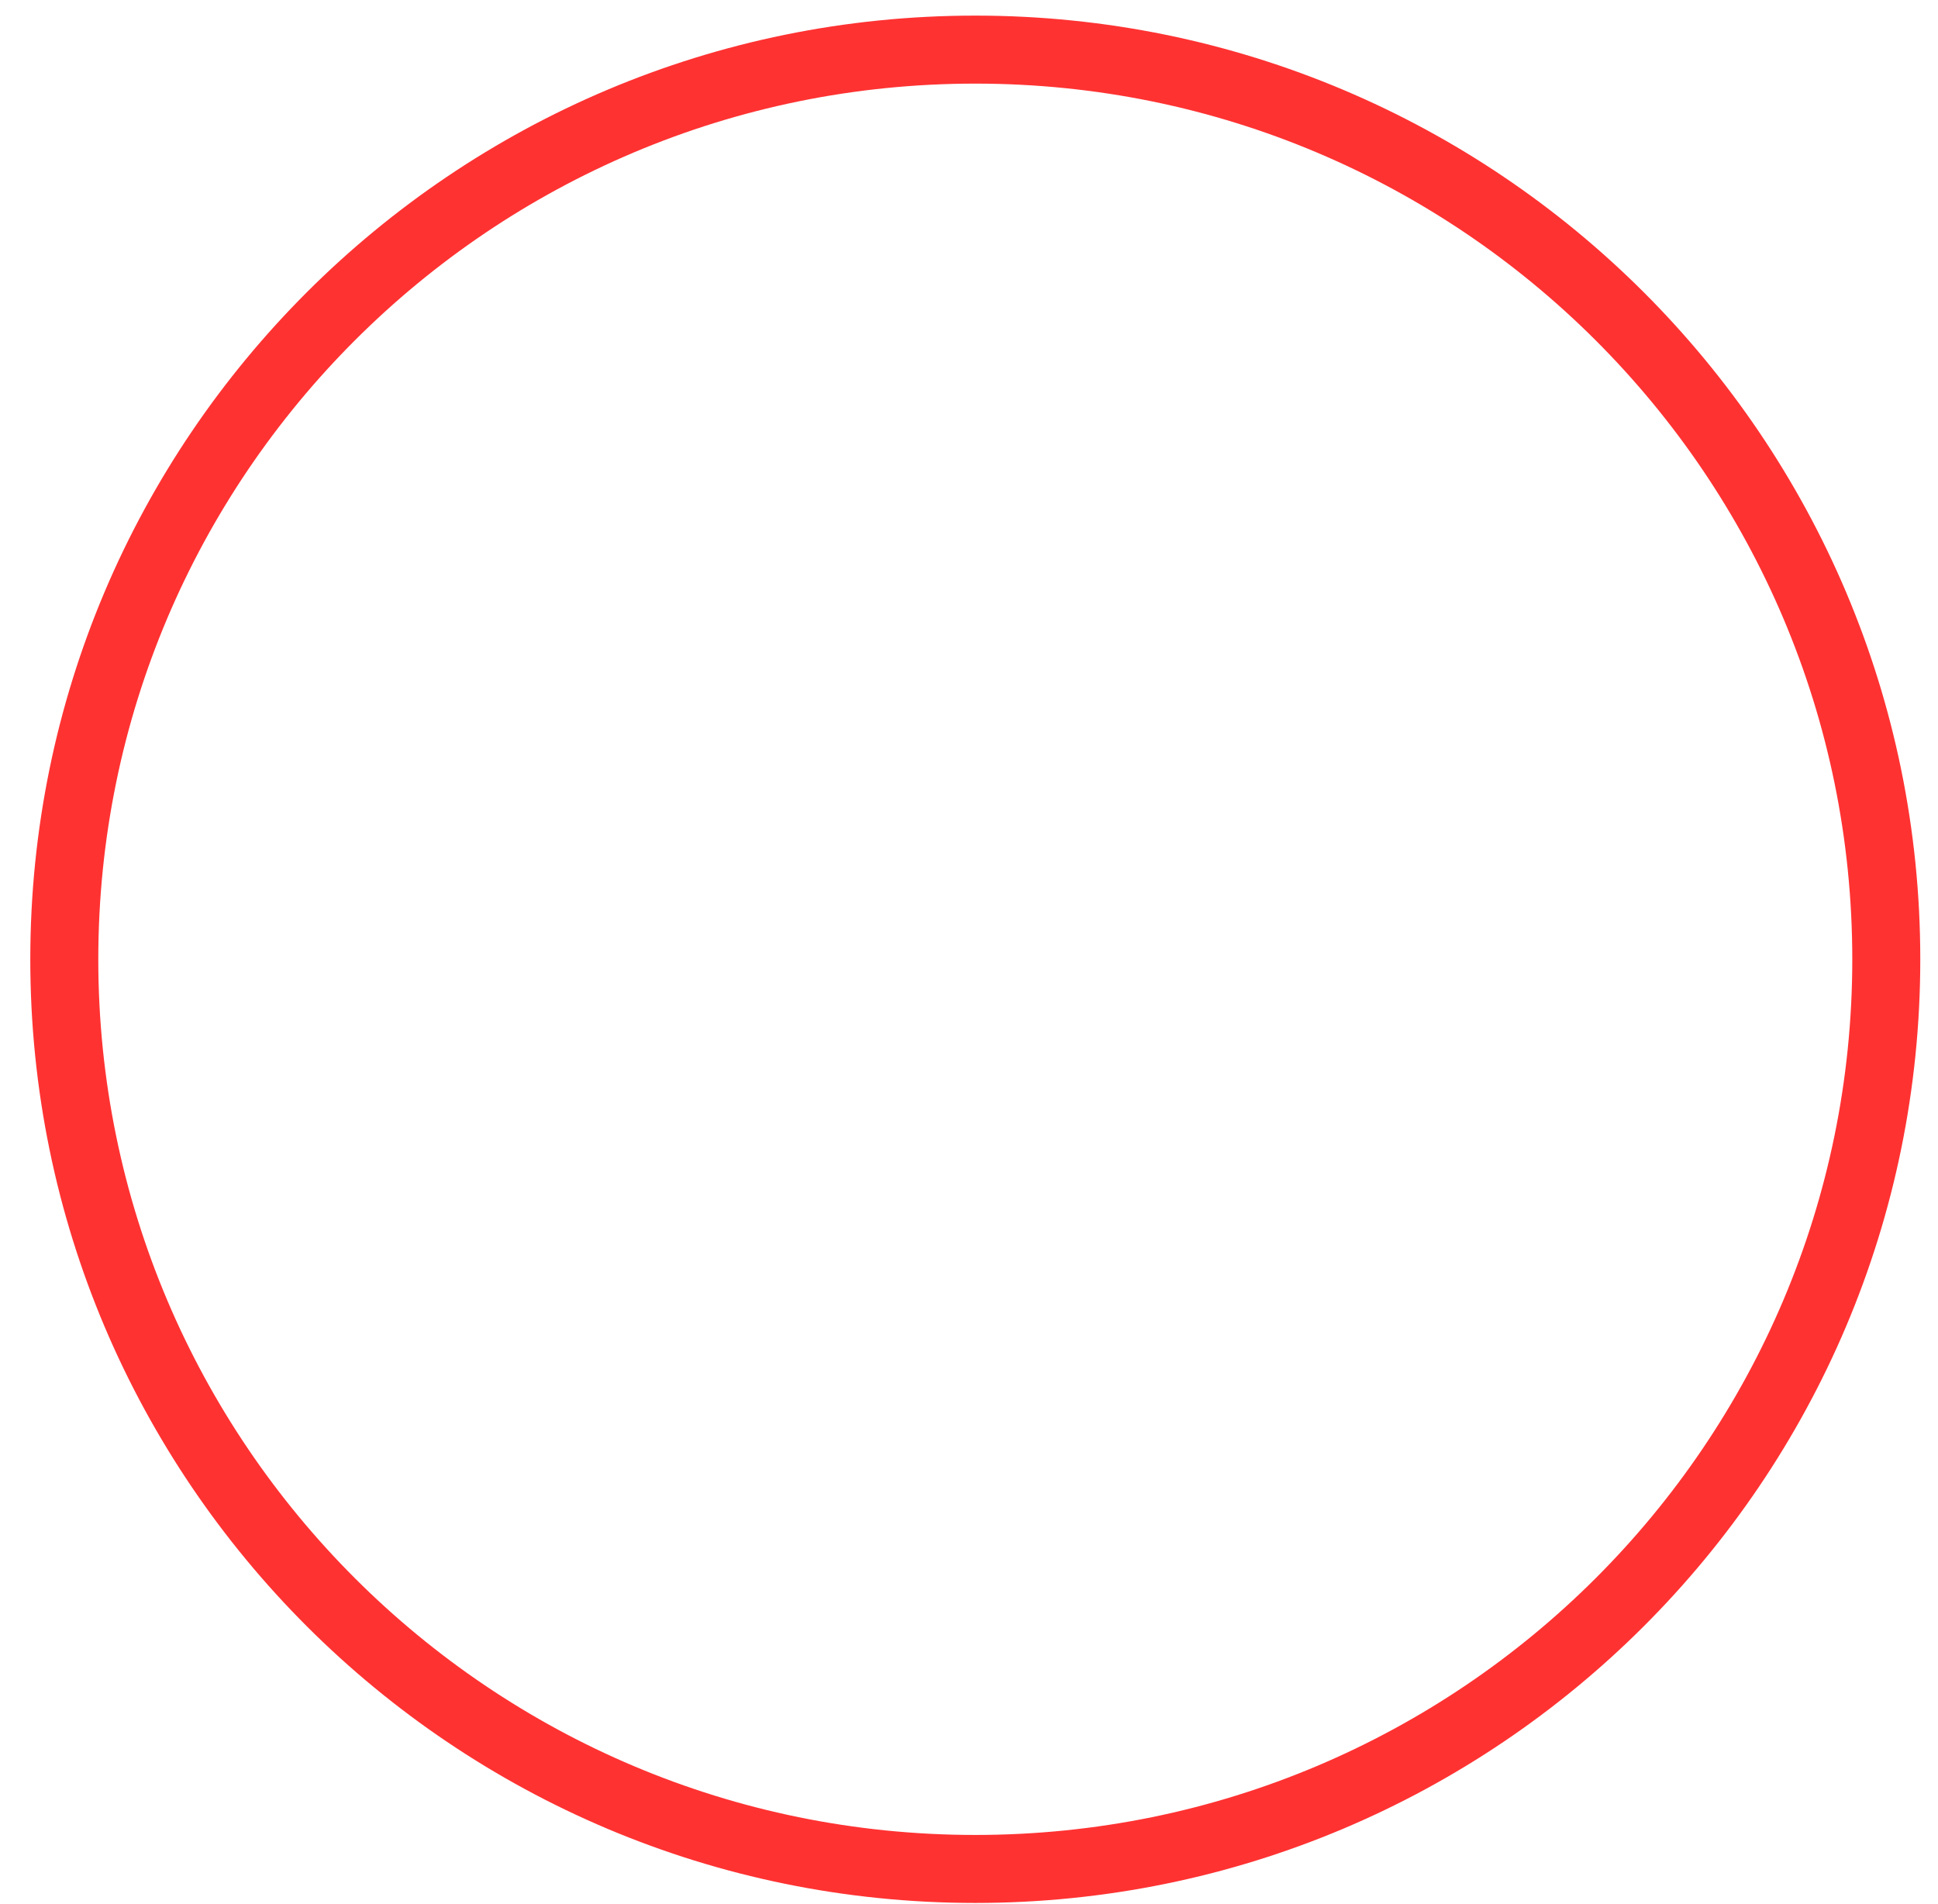 <svg width="57" height="56" viewBox="0 0 57 56" fill="none" xmlns="http://www.w3.org/2000/svg">
<path d="M55.479 28.213C55.479 42.987 43.484 54.966 28.685 54.966C13.886 54.966 1.891 42.987 1.891 28.213C1.891 13.438 13.886 1.459 28.685 1.459C43.484 1.459 55.479 13.438 55.479 28.213Z" stroke="#FF3232" stroke-width="2"/>
</svg>
